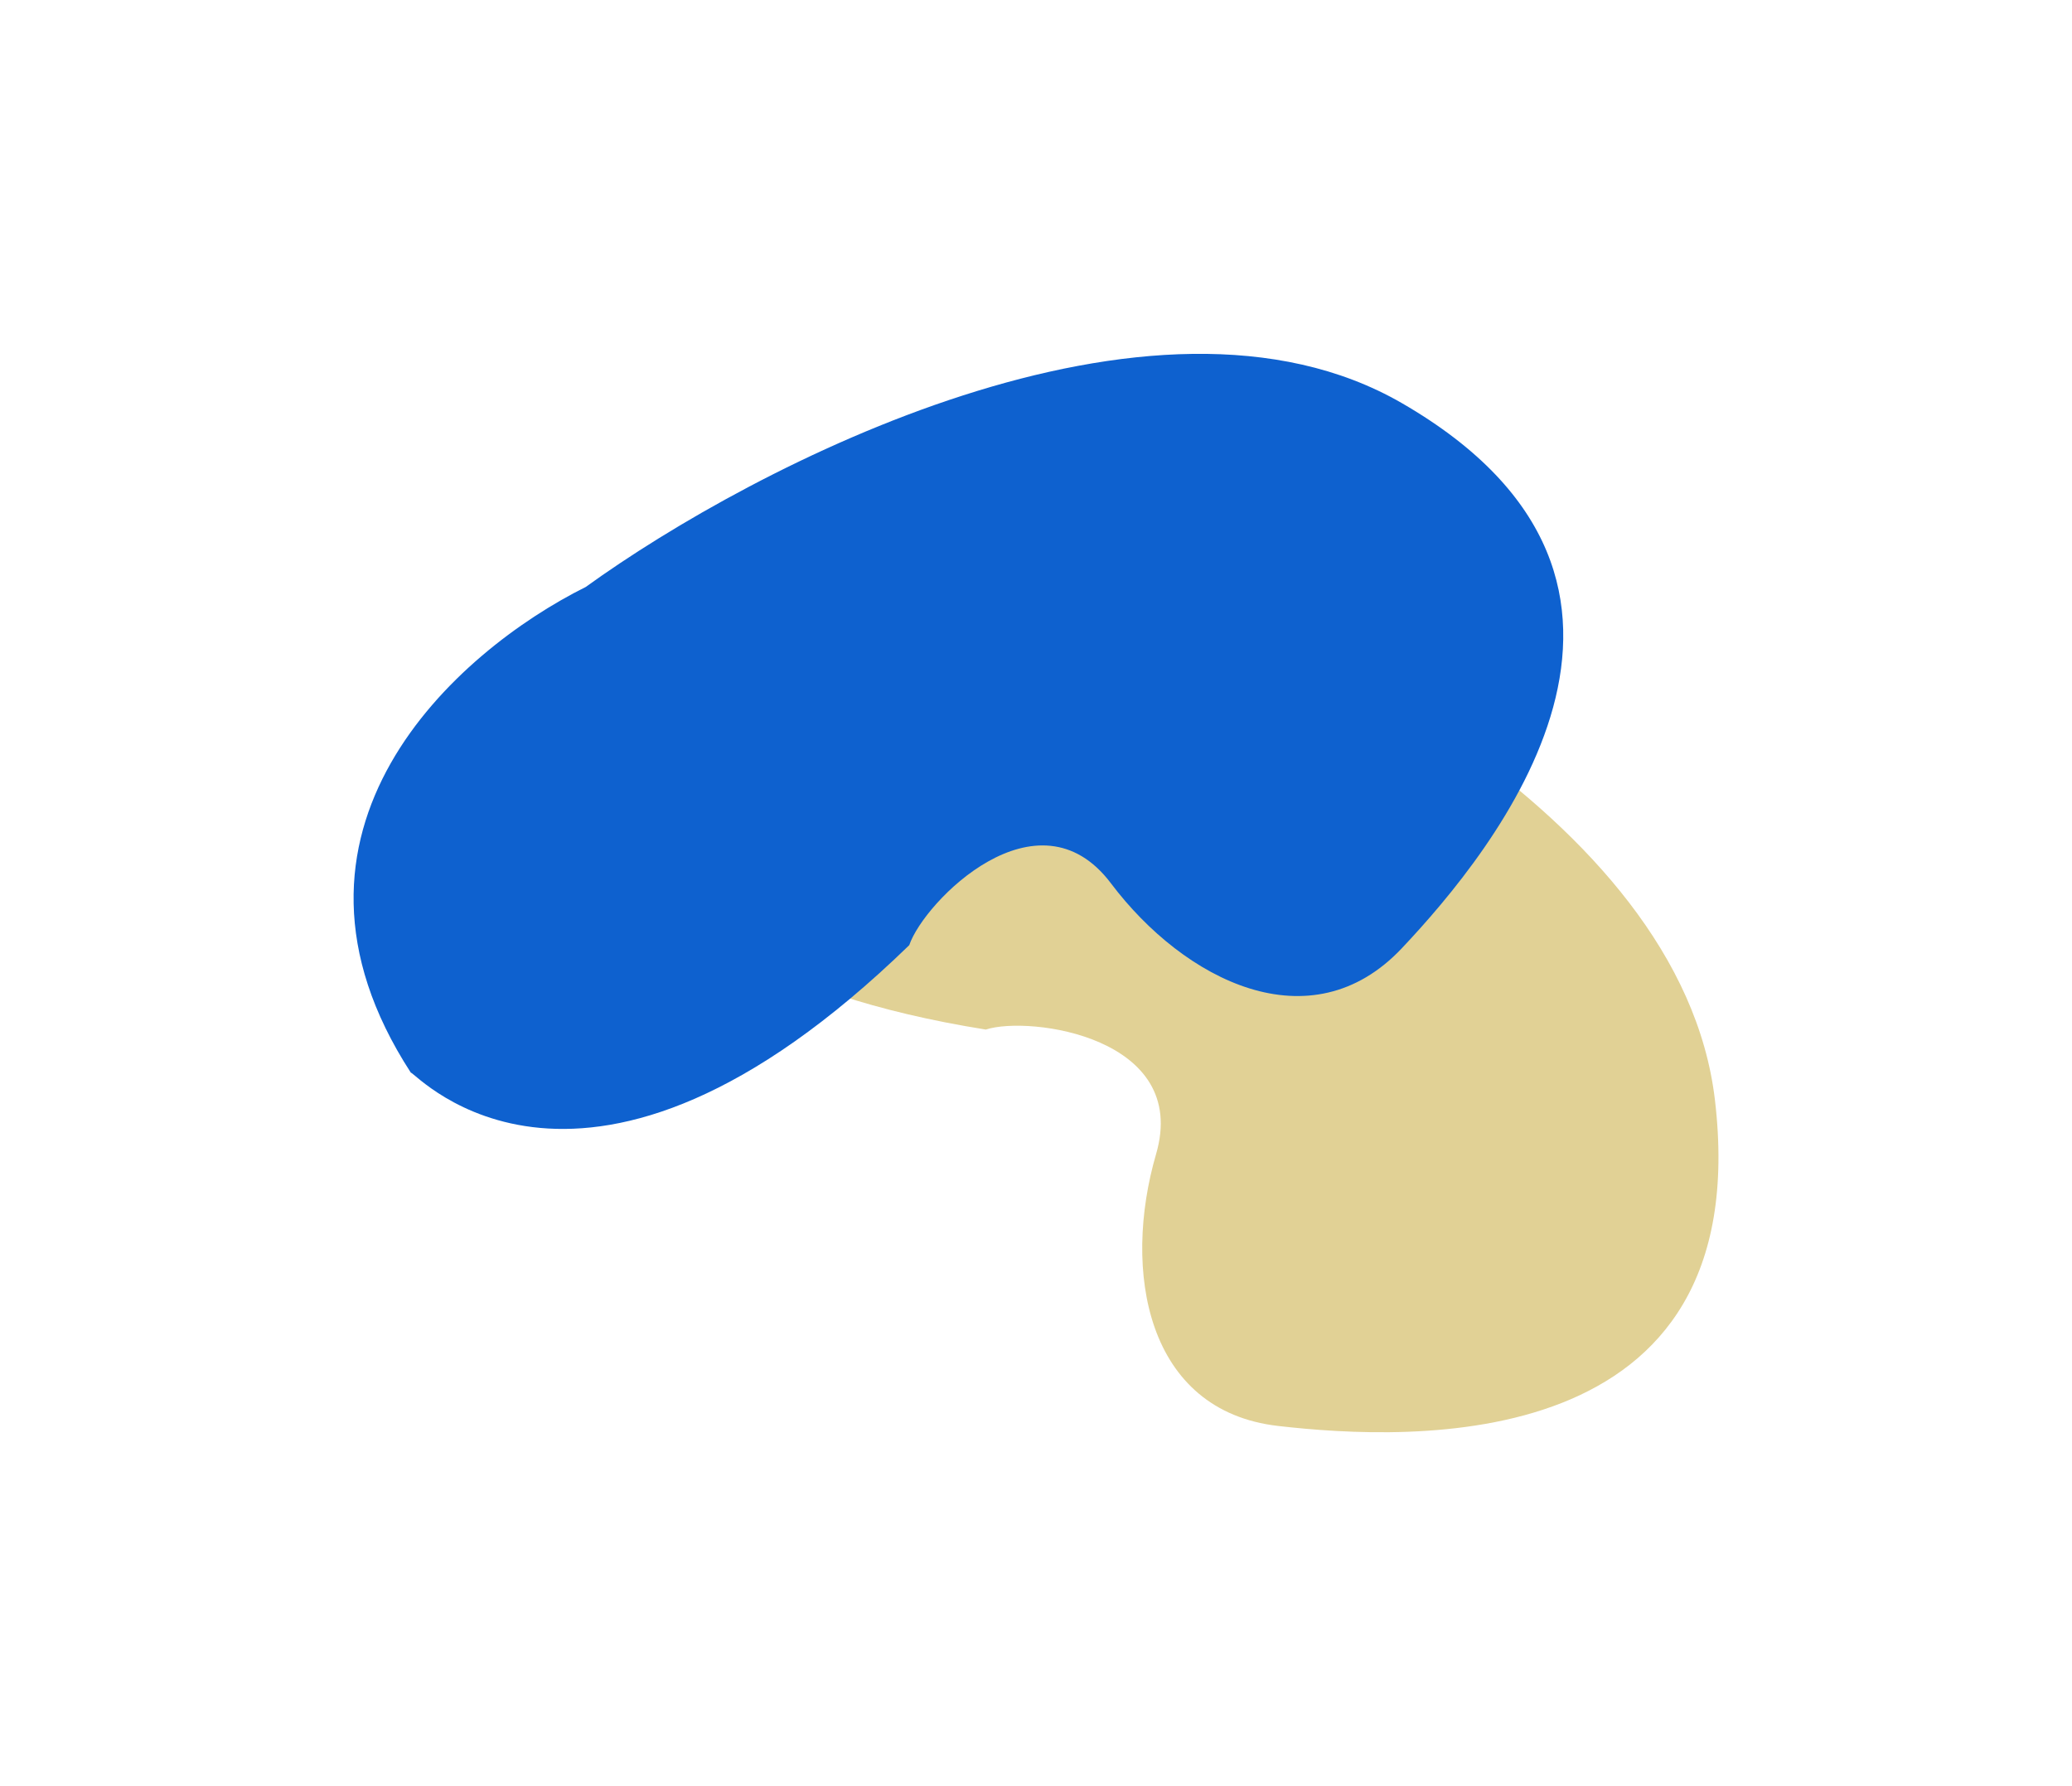<?xml version="1.0" encoding="UTF-8"?> <svg xmlns="http://www.w3.org/2000/svg" width="4103" height="3537" viewBox="0 0 4103 3537" fill="none"> <g filter="url(#filter0_f_610_59)"> <path d="M1952.07 2038.81C1064.26 1897.3 1164.59 1410.21 1159.13 1399.1C1357 863.189 1880.69 971.806 2136.76 1101.01C2528.56 1223.52 3328.9 1610.41 3395.89 2177.91C3479.63 2887.28 2792.36 2853.82 2531.06 2823.81C2269.77 2793.81 2221.94 2516.83 2289.29 2285.4C2356.64 2053.96 2038.75 2010.65 1952.07 2038.81Z" fill="#E1D195"></path> </g> <g filter="url(#filter1_f_610_59)"> <path d="M1800.49 1871.71C1155.69 2498.18 825.565 2126.23 813.396 2123.96C502.559 1644.65 903.048 1290.18 1159.84 1162.39C1492.5 921.882 2281.51 512.372 2776.2 798.416C3394.56 1155.97 2956.35 1686.47 2775.91 1877.82C2595.46 2069.17 2344.95 1941.68 2199.88 1749.19C2054.81 1556.71 1829.83 1785.42 1800.49 1871.71Z" fill="#0E61CF"></path> </g> <defs> <filter id="filter0_f_610_59" x="458.102" y="295.325" width="3644.81" height="3240.95" filterUnits="userSpaceOnUse" color-interpolation-filters="sRGB"> <feFlood flood-opacity="0" result="BackgroundImageFix"></feFlood> <feBlend mode="normal" in="SourceGraphic" in2="BackgroundImageFix" result="shape"></feBlend> <feGaussianBlur stdDeviation="350" result="effect1_foregroundBlur_610_59"></feGaussianBlur> </filter> <filter id="filter1_f_610_59" x="0.17" y="0.698" width="3795.41" height="2934.92" filterUnits="userSpaceOnUse" color-interpolation-filters="sRGB"> <feFlood flood-opacity="0" result="BackgroundImageFix"></feFlood> <feBlend mode="normal" in="SourceGraphic" in2="BackgroundImageFix" result="shape"></feBlend> <feGaussianBlur stdDeviation="350" result="effect1_foregroundBlur_610_59"></feGaussianBlur> </filter> </defs> </svg> 